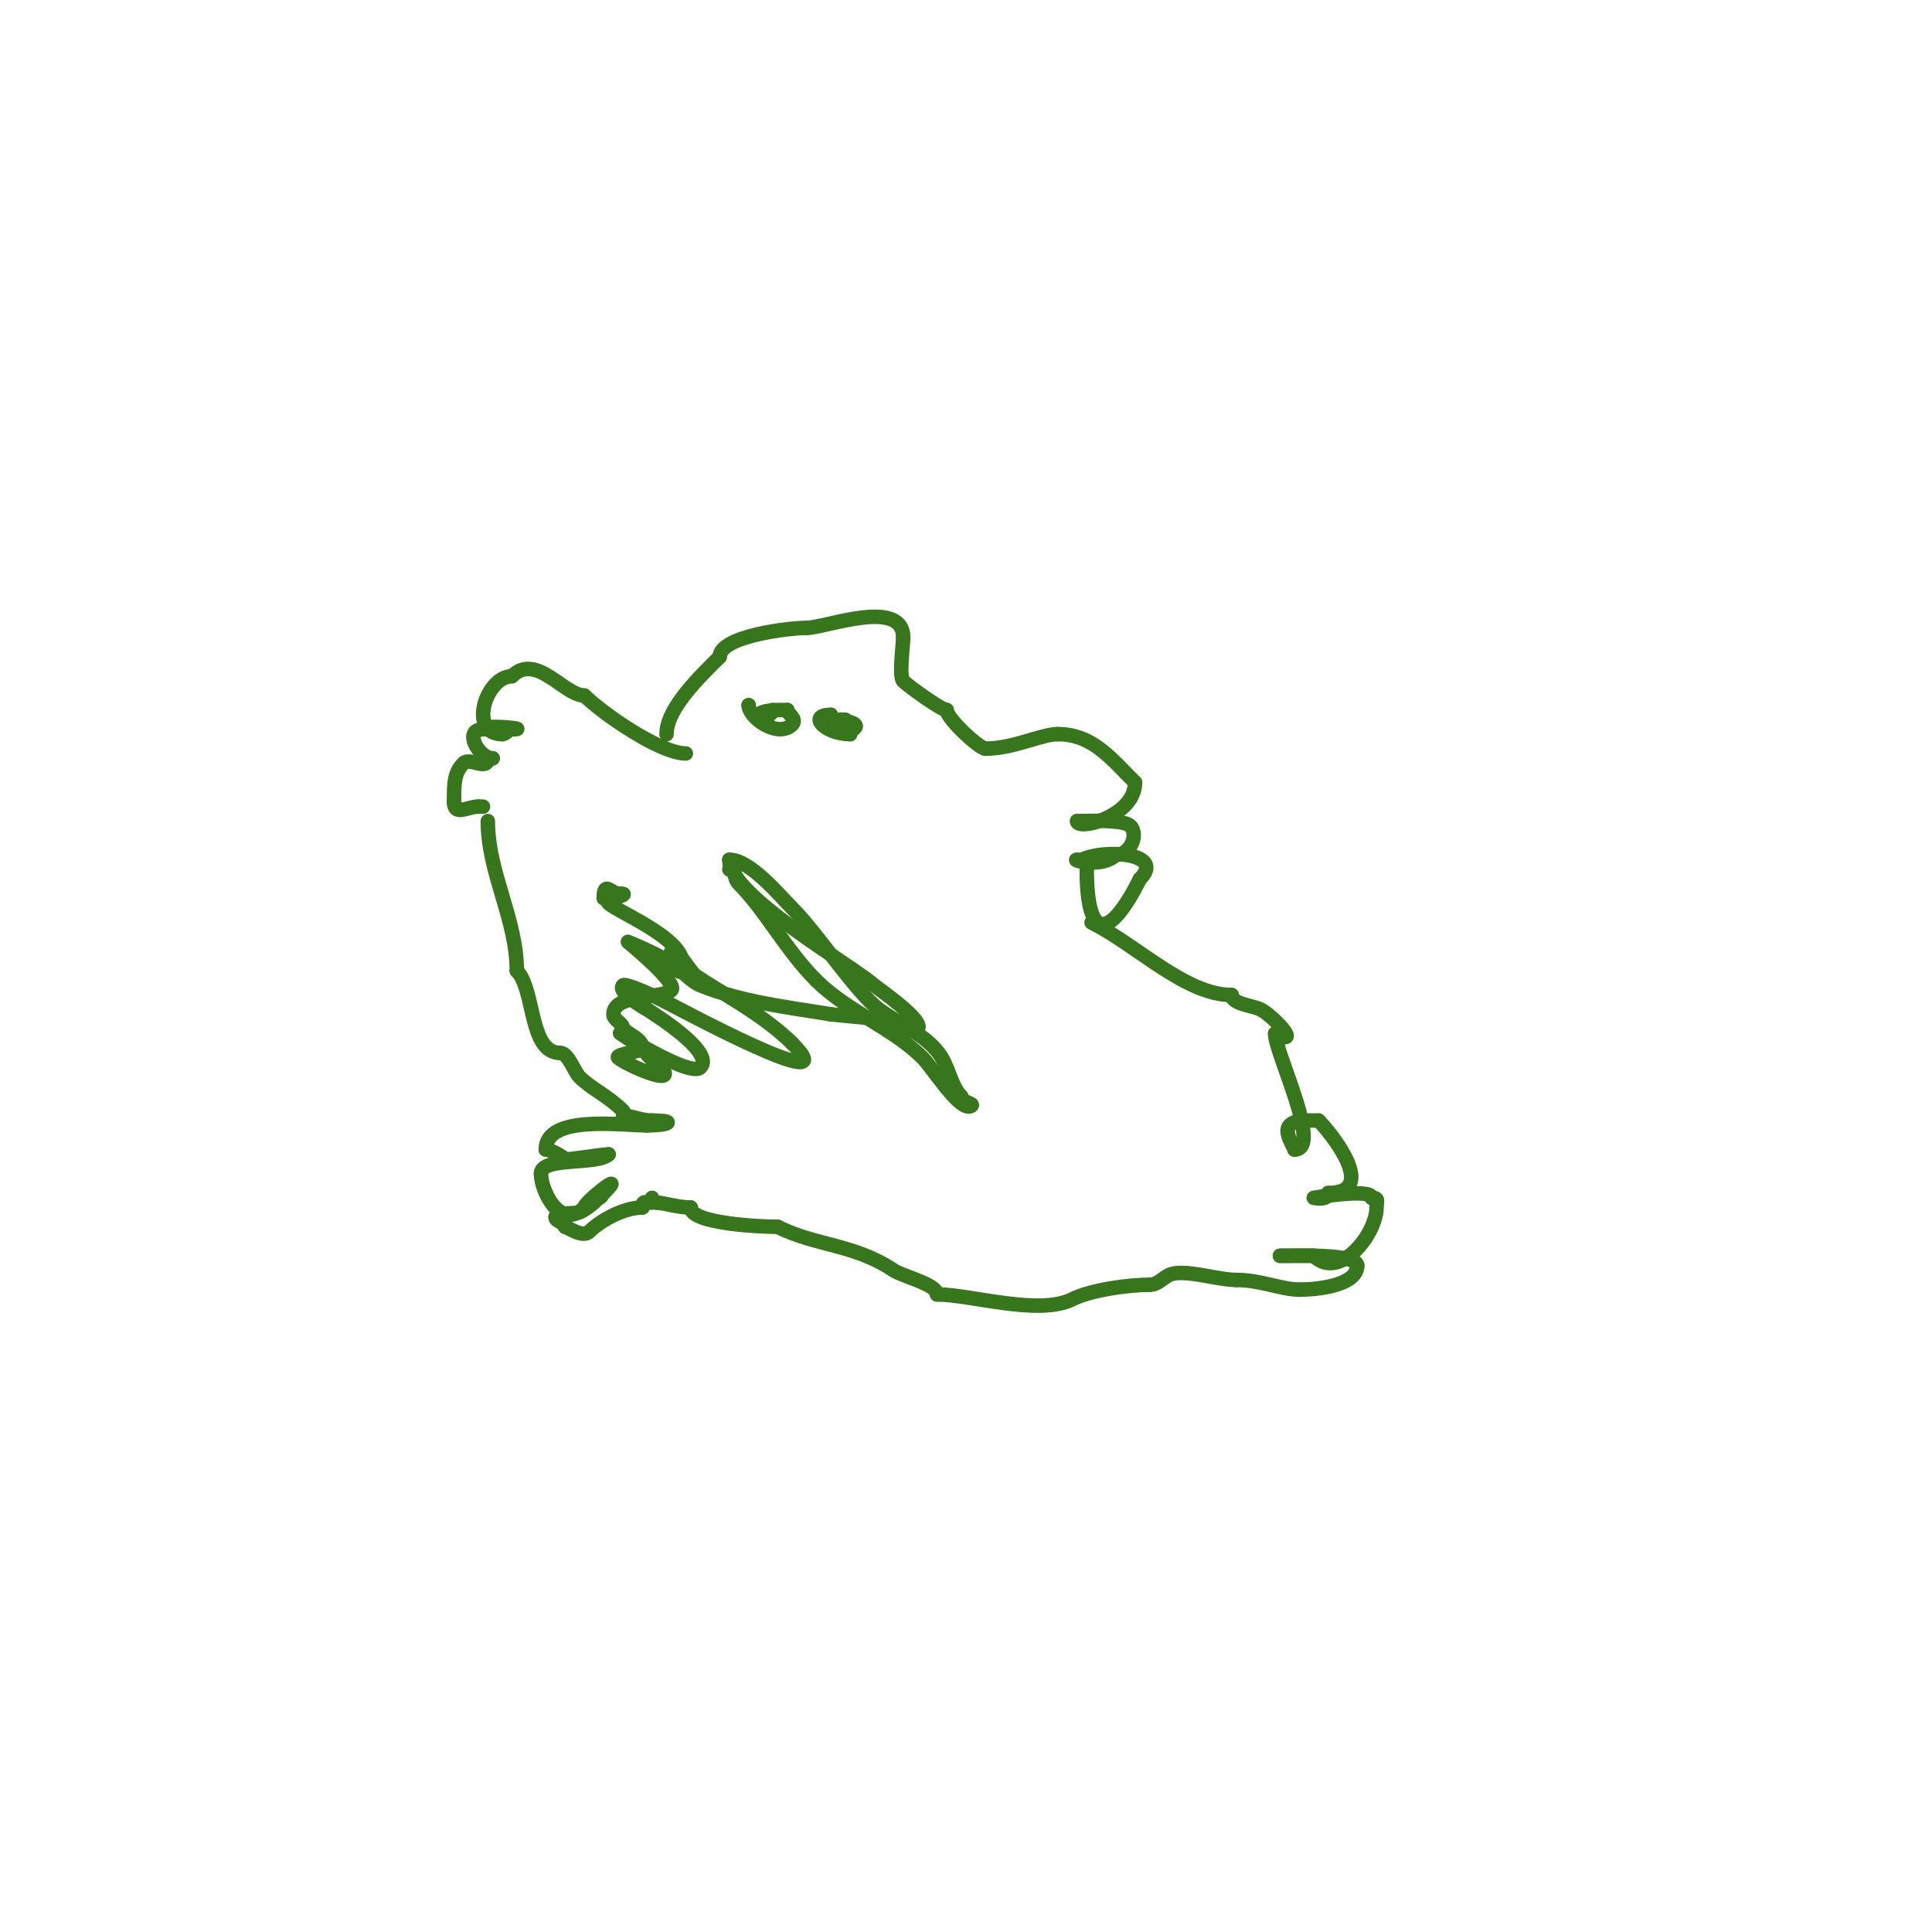 <svg viewBox='0 0 400 400' version='1.1' xmlns='http://www.w3.org/2000/svg' xmlns:xlink='http://www.w3.org/1999/xlink'><g fill='none' stroke='#38761d' stroke-width='3' stroke-linecap='round' stroke-linejoin='round'><path d='M142,156c-5.396,0 -17.412,-8.412 -21,-12'/><path d='M121,144c-4.193,0 -10.027,-8.973 -15,-4'/><path d='M106,140c-5.408,0 -9.217,12 -2,12'/><path d='M104,152c0.745,0 1.255,-1 2,-1c4.433,0 -6,-1.122 -6,0'/><path d='M100,151c-4.215,0 -0.881,6 2,6'/><path d='M102,157c-0.333,0 -0.667,0 -1,0'/><path d='M101,157c0,2.712 -3.732,-0.268 -5,1c-1.939,1.939 -2,3.941 -2,8'/><path d='M94,166c0,3.079 2.736,1 5,1'/><path d='M99,167c0.333,0 0.667,0 1,0'/><path d='M138,152c0,-5.45 7.19,-12.19 11,-16'/><path d='M149,136c0,-4.298 14.302,-6 18,-6'/><path d='M167,130c3.846,0 20,-6.323 20,2'/><path d='M187,132c0,1.432 -0.912,8.088 0,9c0.961,0.961 7.844,6 9,6'/><path d='M196,147c0,1.784 6.832,8 8,8'/><path d='M204,155c5.873,0 11.539,-3 15,-3'/><path d='M219,152c7.164,0 10.957,4.957 16,10'/><path d='M235,162c0,7.076 -12,10.057 -12,8'/><path d='M223,170c2.279,0 9.604,-0.396 11,1c1.834,1.834 -0.022,6 -3,6'/><path d='M231,177c-2.834,2.834 -9.403,1 -8,1'/><path d='M223,178c0.333,0 0.702,0.149 1,0c4.506,-2.253 17.474,-1.474 12,4'/><path d='M236,182c-6.332,12.664 -11,12.913 -11,-2'/><path d='M101,170c0,10.78 6,20.263 6,31'/><path d='M107,201c3.821,3.821 2.447,17 9,17'/><path d='M116,218c1.662,0 2.894,3.894 4,5c2.37,2.37 5.917,3.917 9,7c0.236,0.236 0,0.667 0,1'/><path d='M129,231c1.835,0 3.71,1 6,1'/><path d='M135,232c5.209,0 3.562,1 -1,1'/><path d='M134,233c-5.425,0 -21,-2.275 -21,5'/><path d='M113,238c0.958,0 3.392,1.392 4,2c0.245,0.245 7.597,-1 9,-1'/><path d='M126,239c-2.286,2.286 -14,0.426 -14,4'/><path d='M112,243c0,3.657 4.116,11.884 9,7'/><path d='M121,250c0,-1.225 9.211,-8.211 4,-3c-0.333,0.333 -0.529,1 -1,1'/><path d='M124,248c-1.311,1.311 -2.473,2.237 -4,3c-0.676,0.338 -5,-0.053 -5,1c0,0.943 2,1.057 2,2'/><path d='M117,254c0.441,0 3.636,2.364 5,1c2.222,-2.222 7.101,-5 11,-5'/><path d='M133,250c0,-1.567 0.667,-1 2,-1'/><path d='M226,191c9.36,4.68 19.456,15 29,15'/><path d='M255,206c0,1.873 4.413,2.206 6,3c2.457,1.229 8.866,7.933 3,5'/><path d='M264,214c0,4.066 9.965,24 4,24'/><path d='M268,238c0,-0.441 -2.364,-3.636 -1,-5c1.23,-1.23 3.499,-1 6,-1'/><path d='M273,232c2.612,2.612 12.569,15 2,15'/><path d='M275,247c0,1.671 -3,1 -3,1c0,0 12,-2.093 12,0'/><path d='M284,248c1.567,0 1,0.667 1,2c0,5.519 -7.718,15.282 -13,10'/><path d='M272,260c-2.333,0 -4.667,0 -7,0'/><path d='M265,260c2.41,0 16,-0.527 16,2'/><path d='M281,262c0,4.127 -8.092,5 -12,5'/><path d='M269,267c-3.632,0 -8.03,-2 -13,-2'/><path d='M256,265c-4.079,0 -11.119,-2.44 -14,-1c-1.382,0.691 -2.327,2 -4,2'/><path d='M238,266c-4.437,0 -12.164,1.082 -16,3c-6.922,3.461 -21.059,-1 -28,-1'/><path d='M194,268c0,-2.119 -7.036,-3.69 -9,-5c-8.239,-5.493 -15.954,-4.977 -24,-9'/><path d='M161,254c-2.89,0 -18,-0.557 -18,-4'/><path d='M143,250c-2.656,0 -5.711,-1 -7,-1'/><path d='M136,249c-0.471,0 -1,-0.529 -1,-1'/><path d='M155,146l0,0'/><path d='M155,146c0,2.627 6.1,6.9 9,4c1.128,-1.128 -1,-2.248 -1,-3'/><path d='M163,147c-2.094,0 -4.923,-0.077 -6,1c-0.642,0.642 2,2.278 2,0'/><path d='M159,148c0.471,0 1,-0.529 1,-1'/><path d='M172,148l0,0'/><path d='M172,148c-4.933,0 -1.156,4 4,4'/><path d='M176,152c0,-1.029 1.745,-1.255 1,-2c-0.961,-0.961 -5.754,-1 -2,-1'/><path d='M175,149'/><path d='M151,180c1.912,0 0.466,1.466 2,3c5.433,5.433 9.743,13.743 16,20'/><path d='M169,203c6.365,6.365 15.849,9.849 22,16c2.126,2.126 7.706,11.147 10,10c1.057,-0.529 -2,-0.705 -2,-2'/><path d='M199,227c-1.832,-1.832 -2.619,-5.698 -4,-8c-2.8,-4.667 -8.851,-6.888 -13,-10c-4.905,-3.679 -12.661,-15.661 -18,-21c-2.801,-2.801 -8.717,-10 -13,-10'/><path d='M151,178c0,7.427 25.022,21.644 30,26c0.583,0.51 10.591,7.409 9,9c-1.202,1.202 -3.366,-0.533 -5,-1c-5.511,-1.575 -5.746,-1.194 -13,-2'/><path d='M172,210c-9.228,-1.538 -18.172,-2.469 -27,-6c-2.228,-0.891 -7.218,-5.782 -6,-7c1.031,-1.031 4.006,4.337 5,5c4.57,3.046 9.24,5.538 14,9c2.105,1.531 4.159,3.159 6,5'/><path d='M164,216c12.02,12.02 -24.031,-7.516 -27,-9c-0.859,-0.43 -7.46,-3.54 -8,-3c-1.334,1.334 4.255,4.627 5,5'/><path d='M134,209c0.825,0.619 14.238,8.762 11,12c-2.472,2.472 -22.367,-10.911 -15,-6c1.457,0.972 2.083,0.624 3,2c0.784,1.177 1.735,2.368 3,3'/><path d='M136,220c6.121,6.121 -6.768,0.232 -8,-1c-0.768,-0.768 5,-1.257 5,-2c0,-1.886 -2.667,-2.667 -4,-4'/><path d='M129,213c0,-1.202 -2,-1.798 -2,-3c0,-4.333 10.164,-3.164 12,-5c1.446,-1.446 -9,-10 -9,-10c0,0 6.767,2.767 8,4'/><path d='M138,199c1.151,0 2.522,2.956 3,2c2.911,-5.822 -13.067,-12.067 -15,-14c-0.847,-0.847 5.651,-2 2,-2'/><path d='M128,185c-1.452,0 -3,-2.787 -3,1'/></g>
</svg>